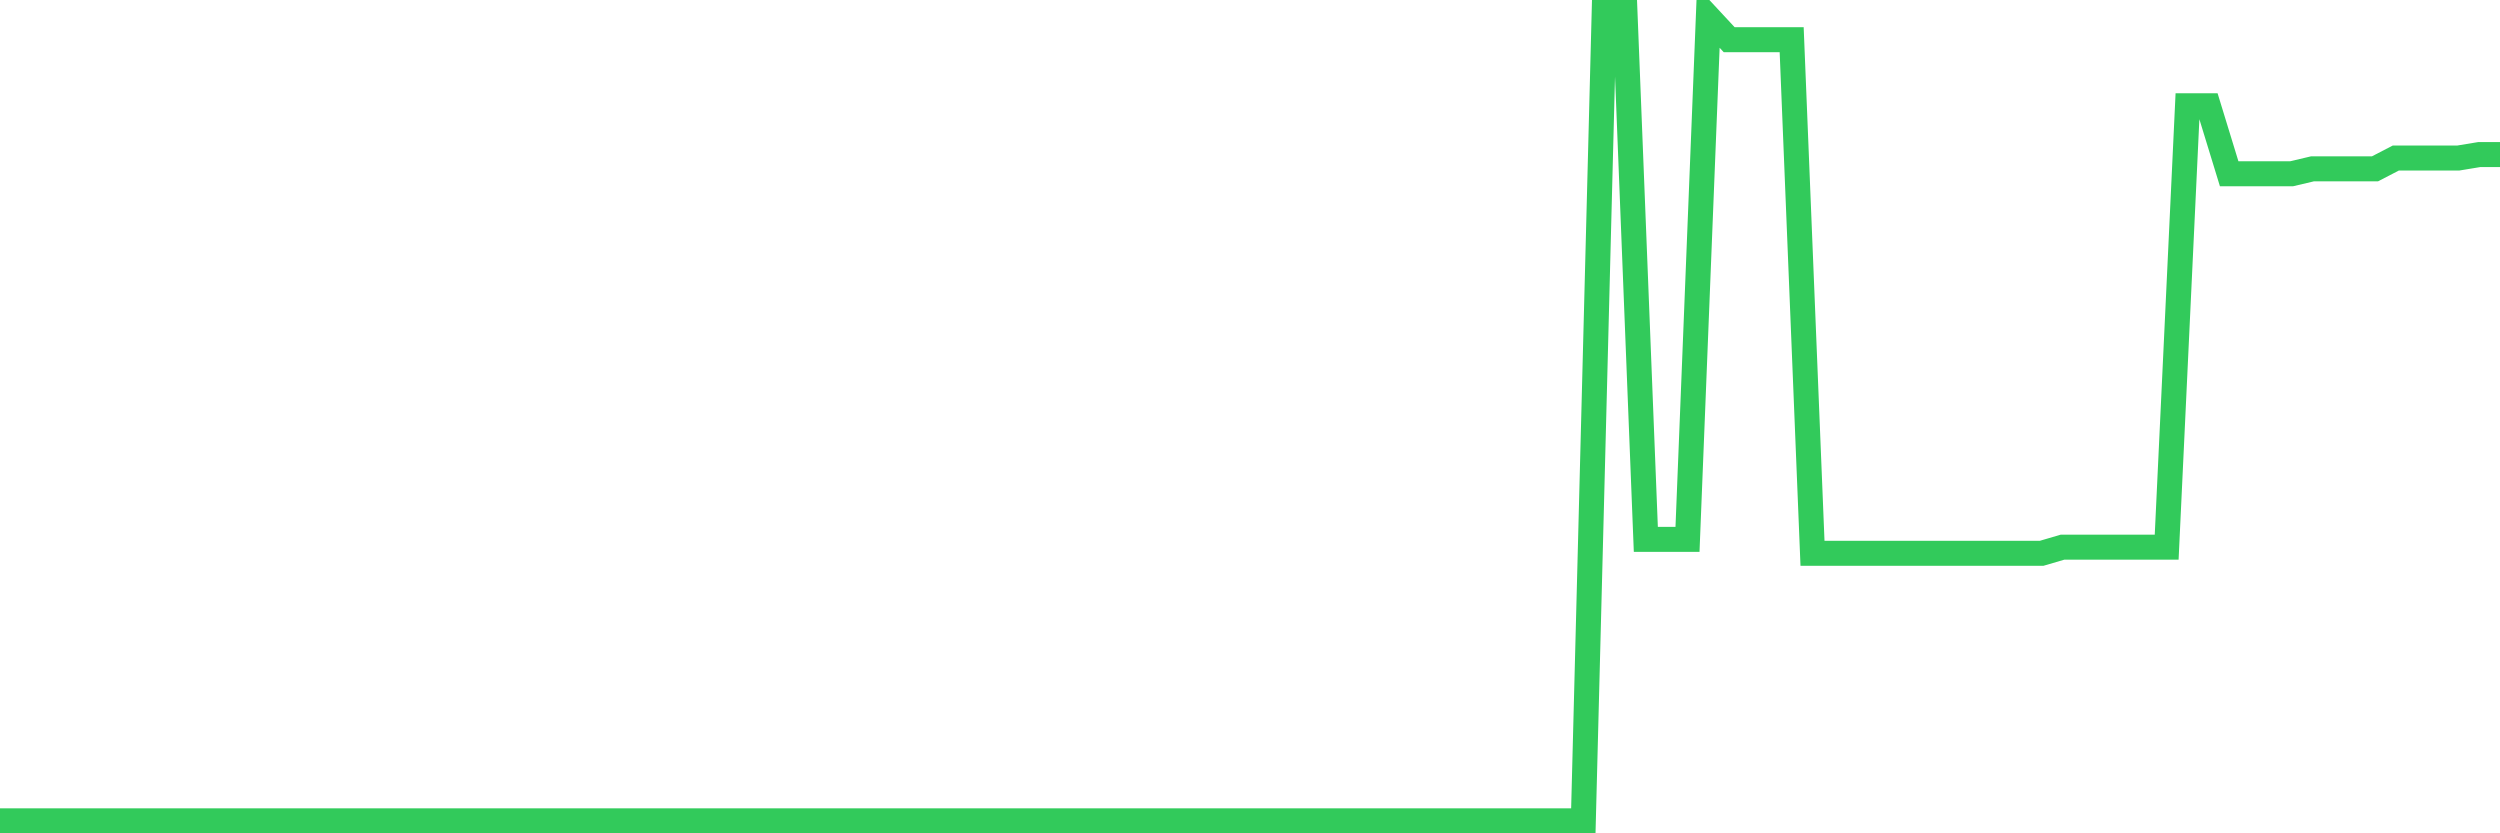 <svg
  xmlns="http://www.w3.org/2000/svg"
  xmlns:xlink="http://www.w3.org/1999/xlink"
  width="120"
  height="40"
  viewBox="0 0 120 40"
  preserveAspectRatio="none"
>
  <polyline
    points="0,39.4 1,39.4 2,39.4 3,39.4 4,39.4 5,39.4 6,39.4 7,39.4 8,39.4 9,39.4 10,39.4 11,39.4 12,39.4 13,39.4 14,39.4 15,39.4 16,39.4 17,39.4 18,39.4 19,39.4 20,39.4 21,39.4 22,39.4 23,39.4 24,39.4 25,39.4 26,39.4 27,39.4 28,39.4 29,39.4 30,39.4 31,39.4 32,39.4 33,39.4 34,39.4 35,39.4 36,39.4 37,39.4 38,39.4 39,39.4 40,39.4 41,39.4 42,39.4 43,39.4 44,39.4 45,39.4 46,39.4 47,39.4 48,39.4 49,39.4 50,39.4 51,39.4 52,39.4 53,39.4 54,39.4 55,39.4 56,39.4 57,39.4 58,39.4 59,39.4 60,39.4 61,39.4 62,39.4 63,39.4 64,39.4 65,39.4 66,39.4 67,39.4 68,39.4 69,39.4 70,39.4 71,39.4 72,39.4 73,39.4 74,39.4 75,39.4 76,39.4 77,0.6 78,0.6 79,25.89 80,25.89 81,25.89 82,0.828 83,1.905 84,1.905 85,1.905 86,1.905 87,26.558 88,26.558 89,26.558 90,26.558 91,26.558 92,26.558 93,26.558 94,26.558 95,26.558 96,26.558 97,26.558 98,26.558 99,26.264 100,26.264 101,26.264 102,26.264 103,26.264 104,26.264 105,5.077 106,5.077 107,8.34 108,8.34 109,8.34 110,8.34 111,8.104 112,8.104 113,8.104 114,8.104 115,7.585 116,7.585 117,7.585 118,7.585 119,7.42 120,7.42"
    fill="none"
    stroke="#32ca5b"
    stroke-width="1.2"
  >
  </polyline>
</svg>